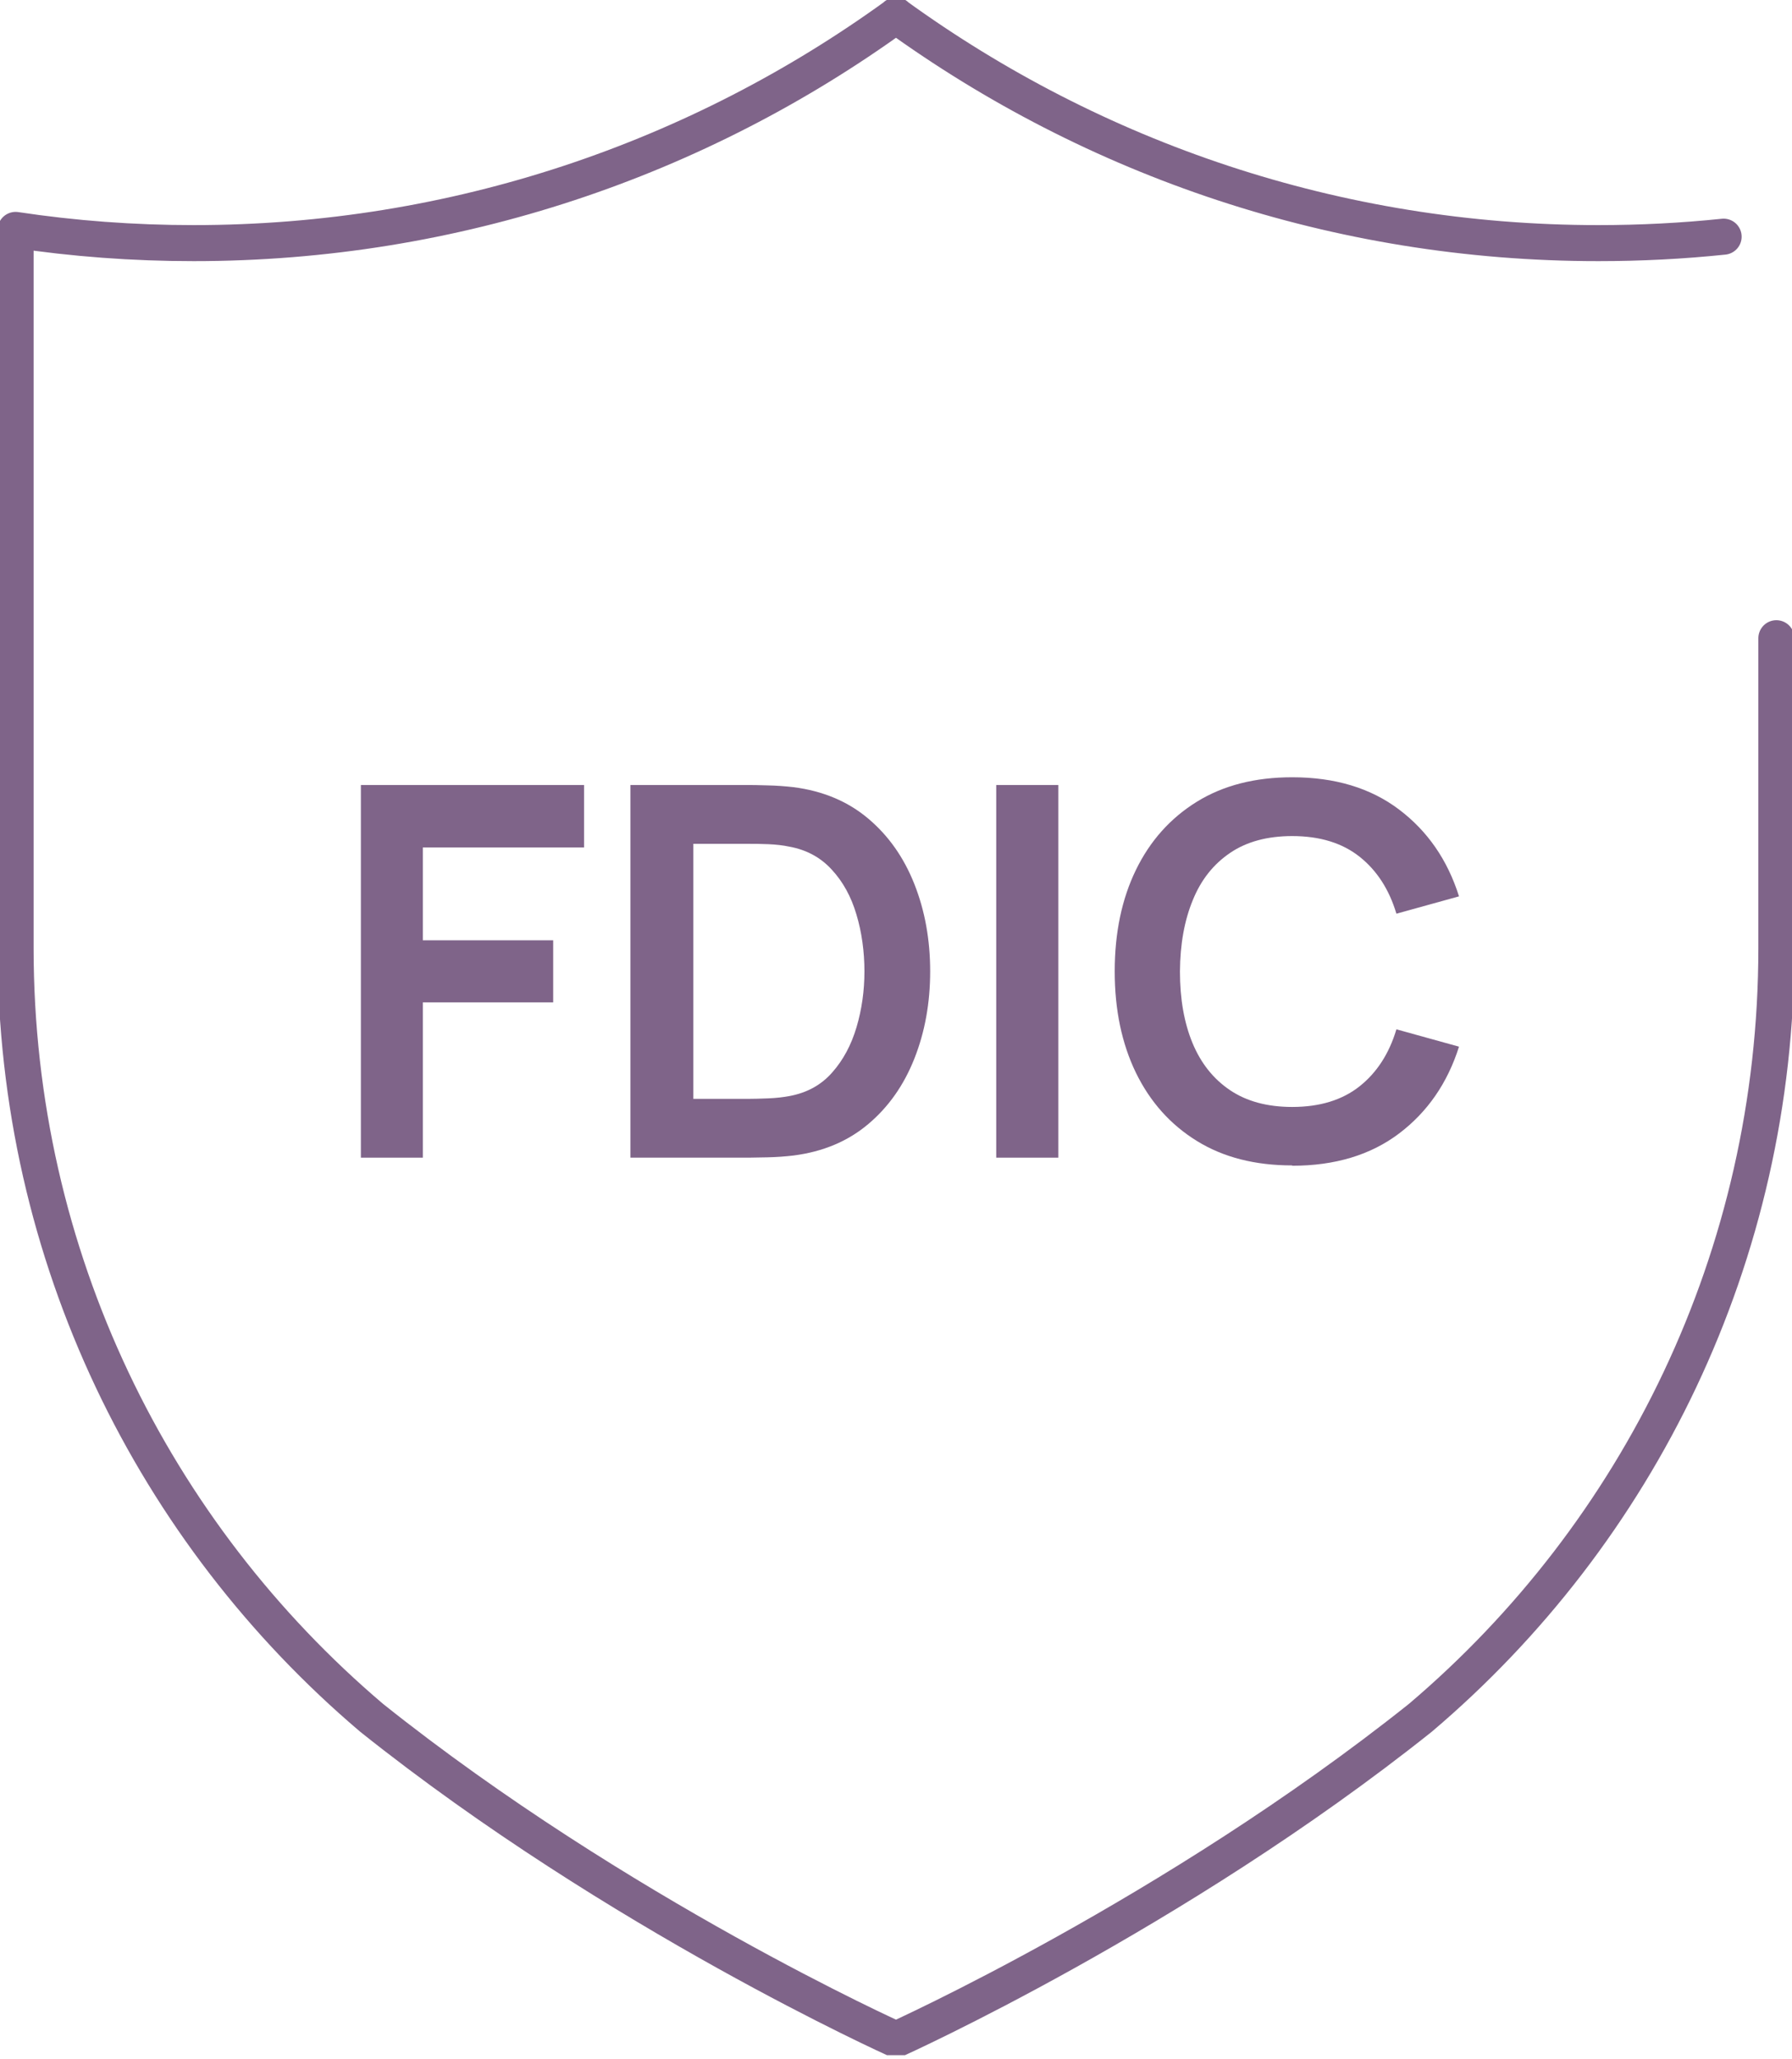 <svg width="94" height="108" viewBox="0 0 94 108" fill="none" xmlns="http://www.w3.org/2000/svg">
<g clip-path="url(#clip0_4610_4487)">
<path d="M90.413 12.413C88.258 12.638 86.06 12.751 83.844 12.751C70.086 12.751 57.361 8.325 46.991 0.814H47.008C36.637 8.325 23.913 12.751 10.155 12.751C6.982 12.751 3.861 12.517 0.818 12.058V49.722C0.818 65.921 8.077 80.405 19.499 90.098C32.43 100.415 46.999 106.964 46.999 106.964C46.999 106.964 61.568 100.406 74.499 90.098C85.922 80.413 93.18 65.921 93.18 49.722V33.472" stroke="#7F6489" stroke-width="1.89" stroke-linecap="round" stroke-linejoin="round"/>
<path d="M18.93 60.715V41.172H30.637V44.447H22.18V49.315H29.017V52.572H22.18V60.715H18.922H18.93Z" fill="#7F6489"/>
<path d="M33.068 60.715V41.172H39.267C39.43 41.172 39.749 41.172 40.232 41.19C40.715 41.199 41.18 41.233 41.629 41.285C43.172 41.484 44.474 42.03 45.542 42.931C46.611 43.832 47.413 44.975 47.965 46.37C48.517 47.765 48.792 49.289 48.792 50.944C48.792 52.598 48.517 54.123 47.965 55.517C47.413 56.912 46.611 58.056 45.542 58.956C44.474 59.857 43.172 60.403 41.629 60.602C41.189 60.654 40.724 60.689 40.241 60.698C39.758 60.706 39.43 60.715 39.267 60.715H33.068ZM36.379 57.631H39.267C39.534 57.631 39.879 57.622 40.301 57.605C40.724 57.588 41.094 57.544 41.413 57.484C42.336 57.311 43.077 56.904 43.655 56.245C44.232 55.595 44.655 54.798 44.93 53.872C45.206 52.936 45.344 51.966 45.344 50.944C45.344 49.922 45.206 48.891 44.922 47.955C44.646 47.02 44.215 46.24 43.629 45.608C43.051 44.975 42.31 44.568 41.405 44.404C41.077 44.334 40.706 44.291 40.292 44.274C39.87 44.256 39.534 44.256 39.258 44.256H36.37V57.64L36.379 57.631Z" fill="#7F6489"/>
<path d="M52.258 60.715V41.172H55.516V60.715H52.258Z" fill="#7F6489"/>
<path d="M67.783 61.122C65.835 61.122 64.171 60.698 62.783 59.84C61.395 58.983 60.335 57.796 59.585 56.263C58.843 54.729 58.473 52.962 58.473 50.944C58.473 48.925 58.843 47.15 59.585 45.625C60.326 44.1 61.395 42.905 62.783 42.047C64.171 41.19 65.835 40.765 67.783 40.765C70.024 40.765 71.895 41.328 73.386 42.455C74.878 43.581 75.93 45.097 76.533 47.011L73.249 47.92C72.869 46.647 72.223 45.651 71.317 44.932C70.412 44.213 69.231 43.849 67.783 43.849C66.481 43.849 65.386 44.144 64.524 44.733C63.654 45.322 62.998 46.145 62.568 47.21C62.128 48.276 61.904 49.523 61.895 50.952C61.895 52.382 62.111 53.629 62.55 54.695C62.99 55.76 63.645 56.583 64.516 57.172C65.386 57.761 66.481 58.056 67.783 58.056C69.231 58.056 70.412 57.692 71.317 56.973C72.223 56.254 72.869 55.258 73.249 53.984L76.533 54.894C75.93 56.8 74.878 58.324 73.386 59.45C71.895 60.576 70.024 61.139 67.783 61.139V61.122Z" fill="#7F6489"/>
</g>
<defs>
<clipPath id="clip0_4610_4487">
<rect width="94" height="107.787" fill="white"/>
</clipPath>
</defs>
</svg>
